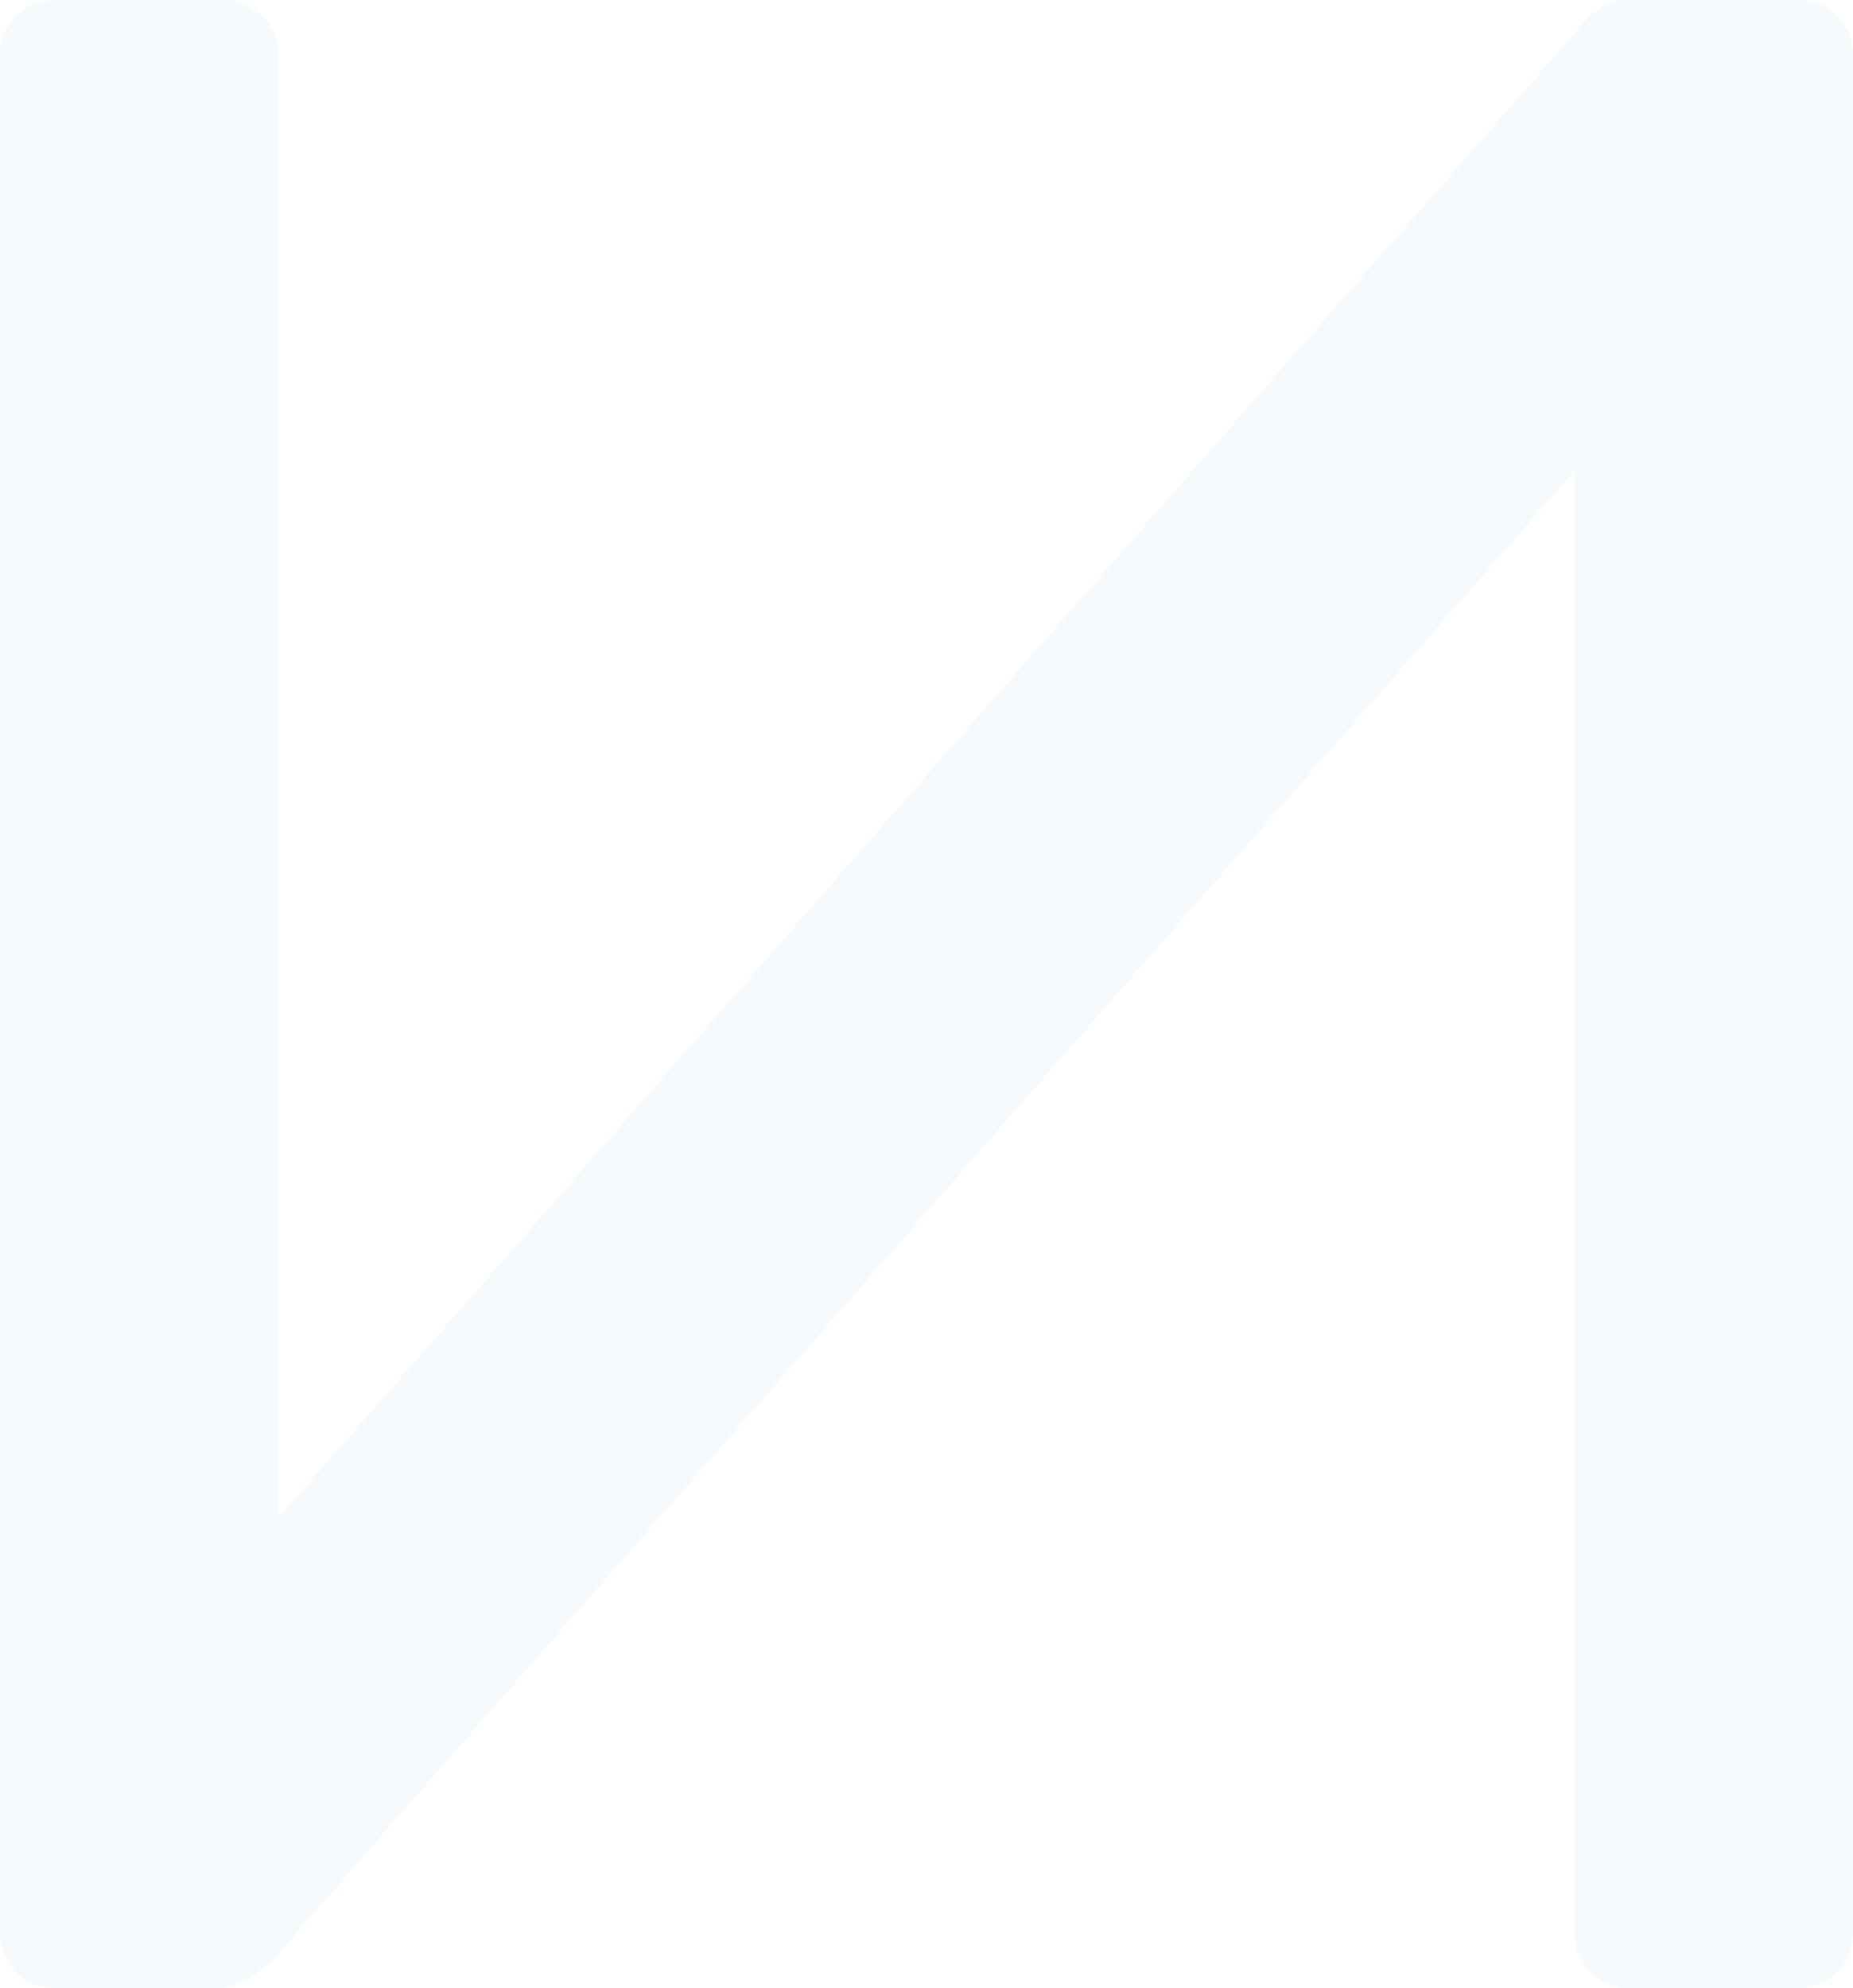 <svg xmlns="http://www.w3.org/2000/svg" width="394.045" height="422.768" viewBox="0 0 394.045 422.768">
  <path id="n-blue" d="M586.981,433.436V33.863a11.629,11.629,0,0,0-11.649-11.6l-35.886.009c-5.975-.064-9.158,4-11.25,6.583l-276,316.084V33.872a11.71,11.71,0,0,0-11.8-11.6H204.731a11.7,11.7,0,0,0-11.8,11.6V433.436a11.623,11.623,0,0,0,11.65,11.6h34.95c4.984,0,10.849-5.3,12.149-6.837l276.047-315.83V433.436a11.619,11.619,0,0,0,11.631,11.6h35.968a11.621,11.621,0,0,0,11.64-11.6" transform="translate(-192.936 -22.266)" fill="#5f8fb7" opacity="0.05"/>
</svg>
